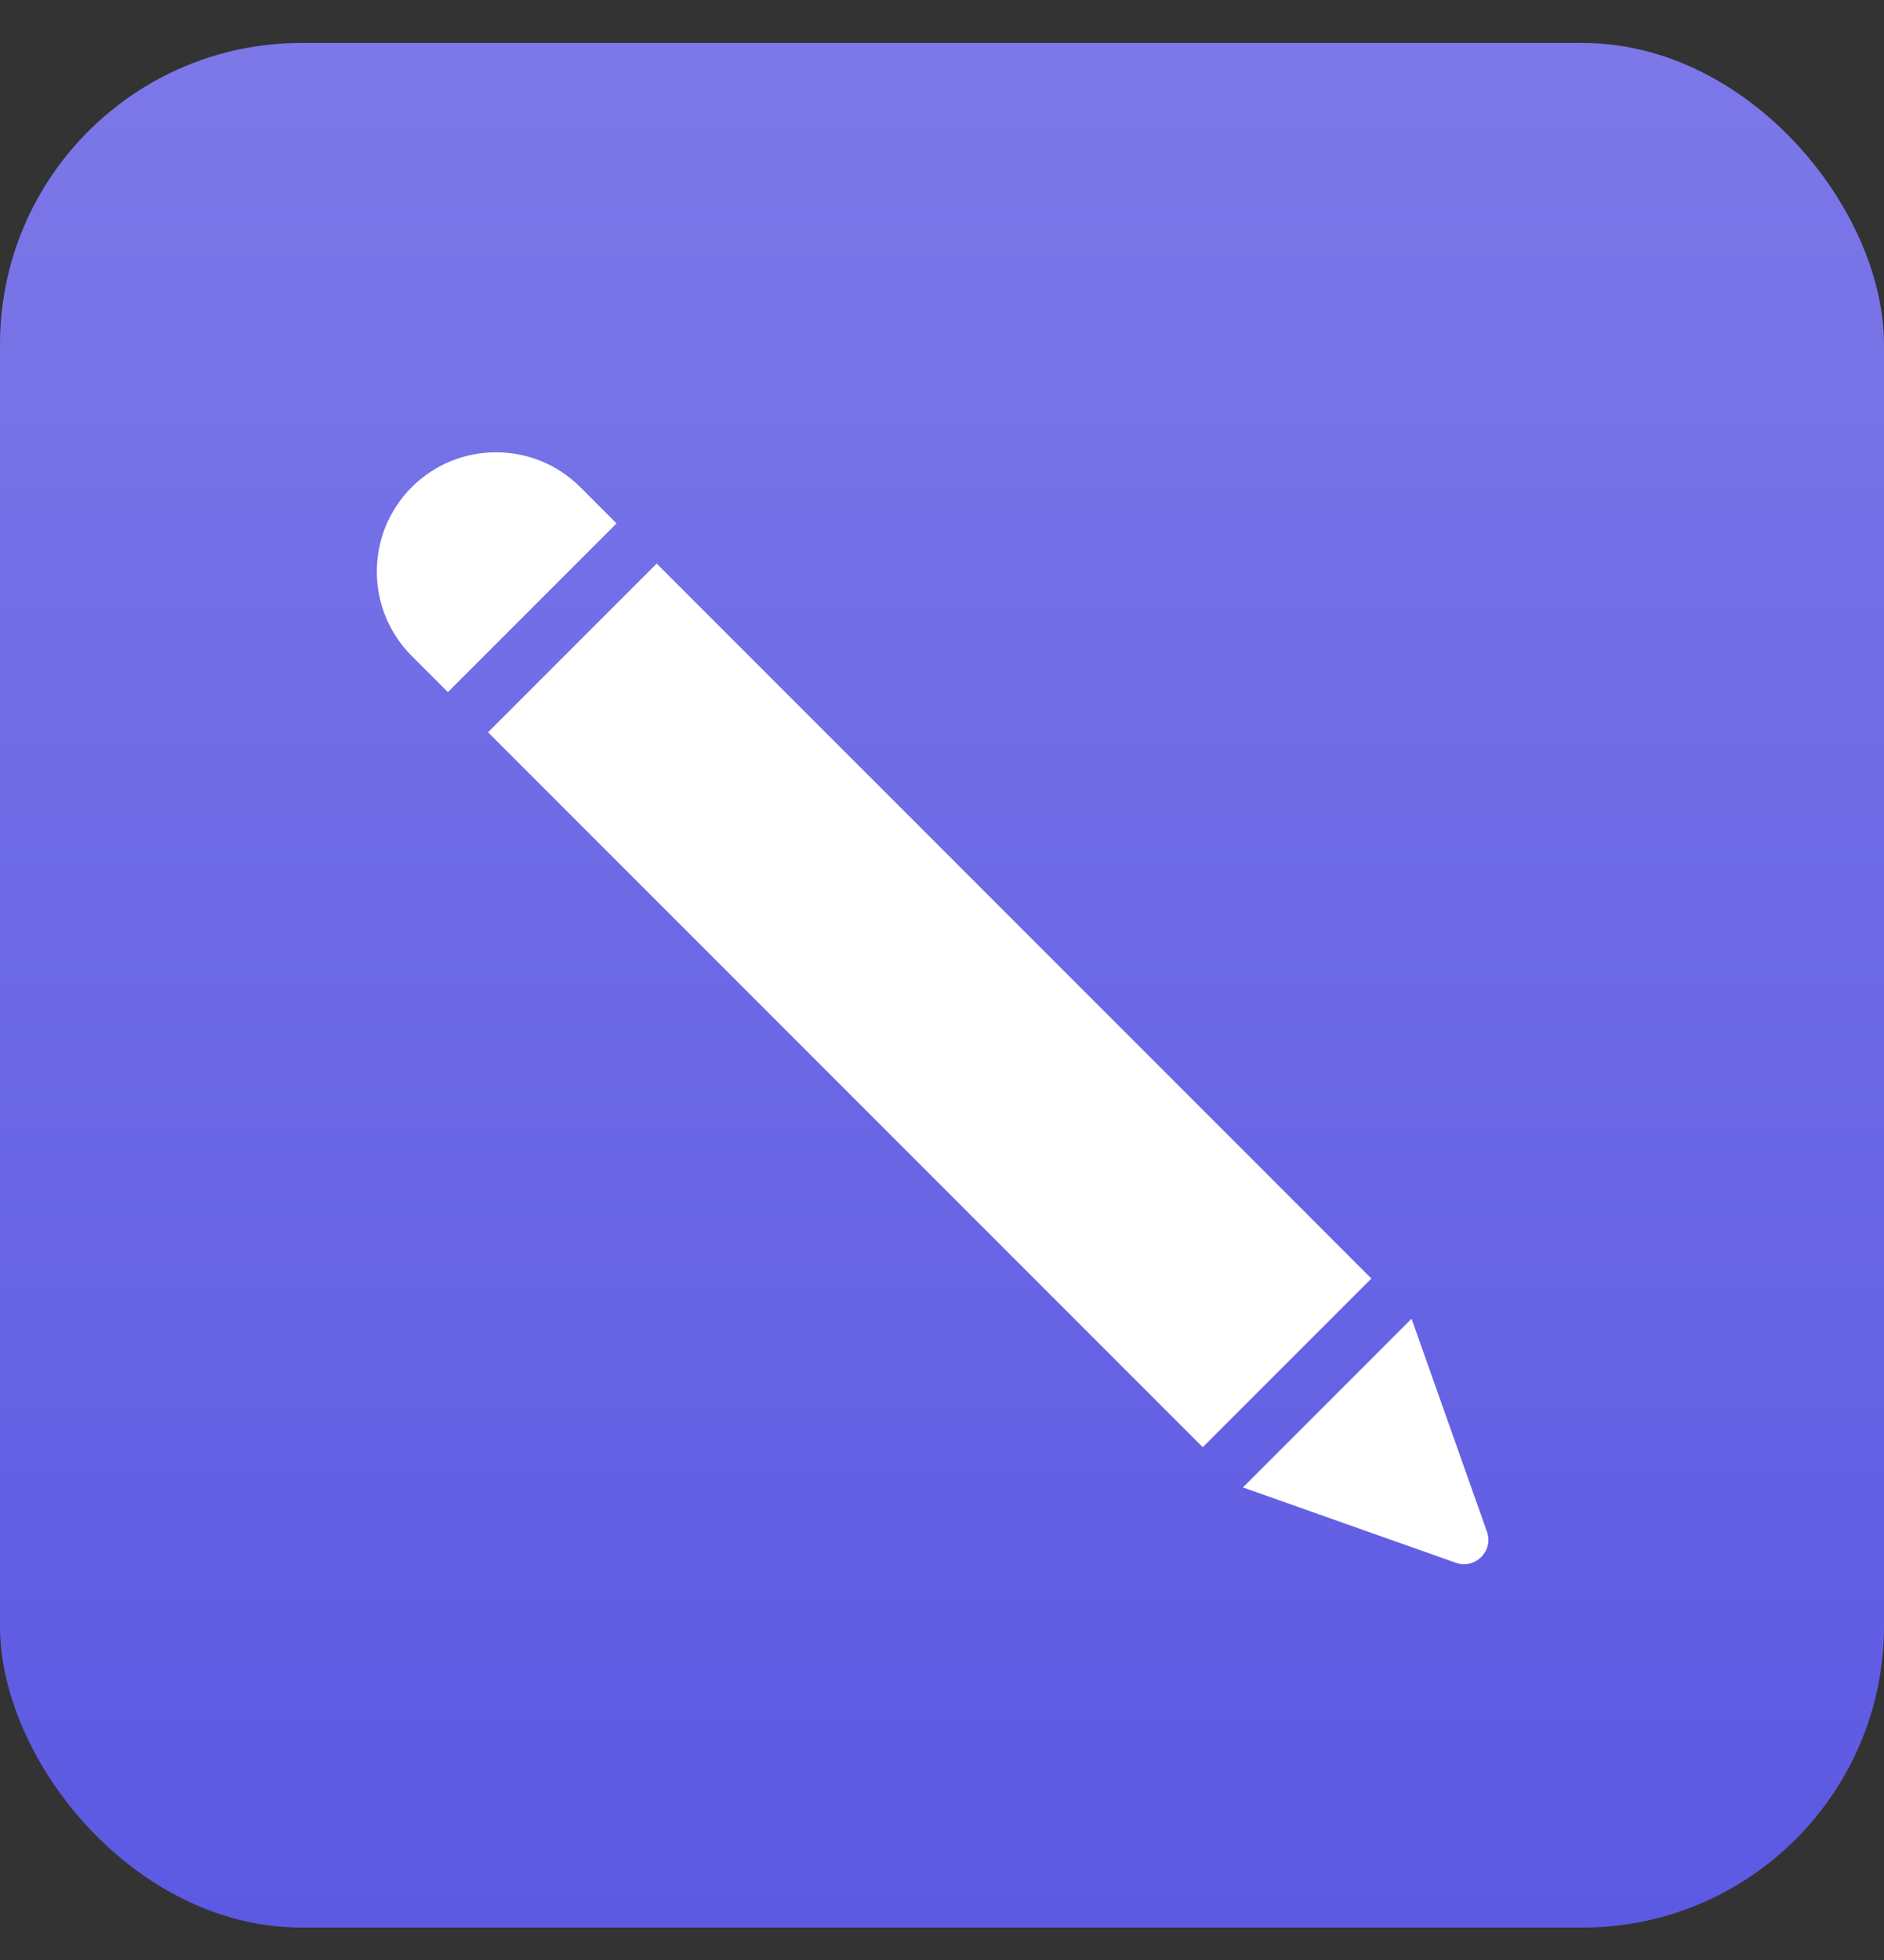 <svg width="25" height="26" viewBox="0 0 25 26" fill="none" xmlns="http://www.w3.org/2000/svg">
<rect x="0" y="0" width="25" height="26" fill="#333333" stroke="none"/>
<rect y="0.57" width="25" height="25" rx="4" fill="url(#paint0_linear_1358_13013)"/>
<path d="M6.476 9.714L8.714 7.476L18.198 16.96L15.96 19.198L6.476 9.714Z" fill="white"/>
<path d="M16.493 19.731L19.319 20.731C19.575 20.821 19.822 20.575 19.731 20.318L18.731 17.493L16.493 19.731Z" fill="white"/>
<path d="M5.463 6.463C4.846 7.081 4.846 8.083 5.463 8.701L5.943 9.181L8.181 6.943L7.701 6.463C7.083 5.845 6.081 5.845 5.463 6.463Z" fill="white"/>
<defs>
<linearGradient id="paint0_linear_1358_13013" x1="12.5" y1="0.57" x2="12.5" y2="25.57" gradientUnits="userSpaceOnUse">
<stop stop-color="#7C78E8"/>
<stop offset="1" stop-color="#5C59E3"/>
</linearGradient>
</defs>
</svg>
